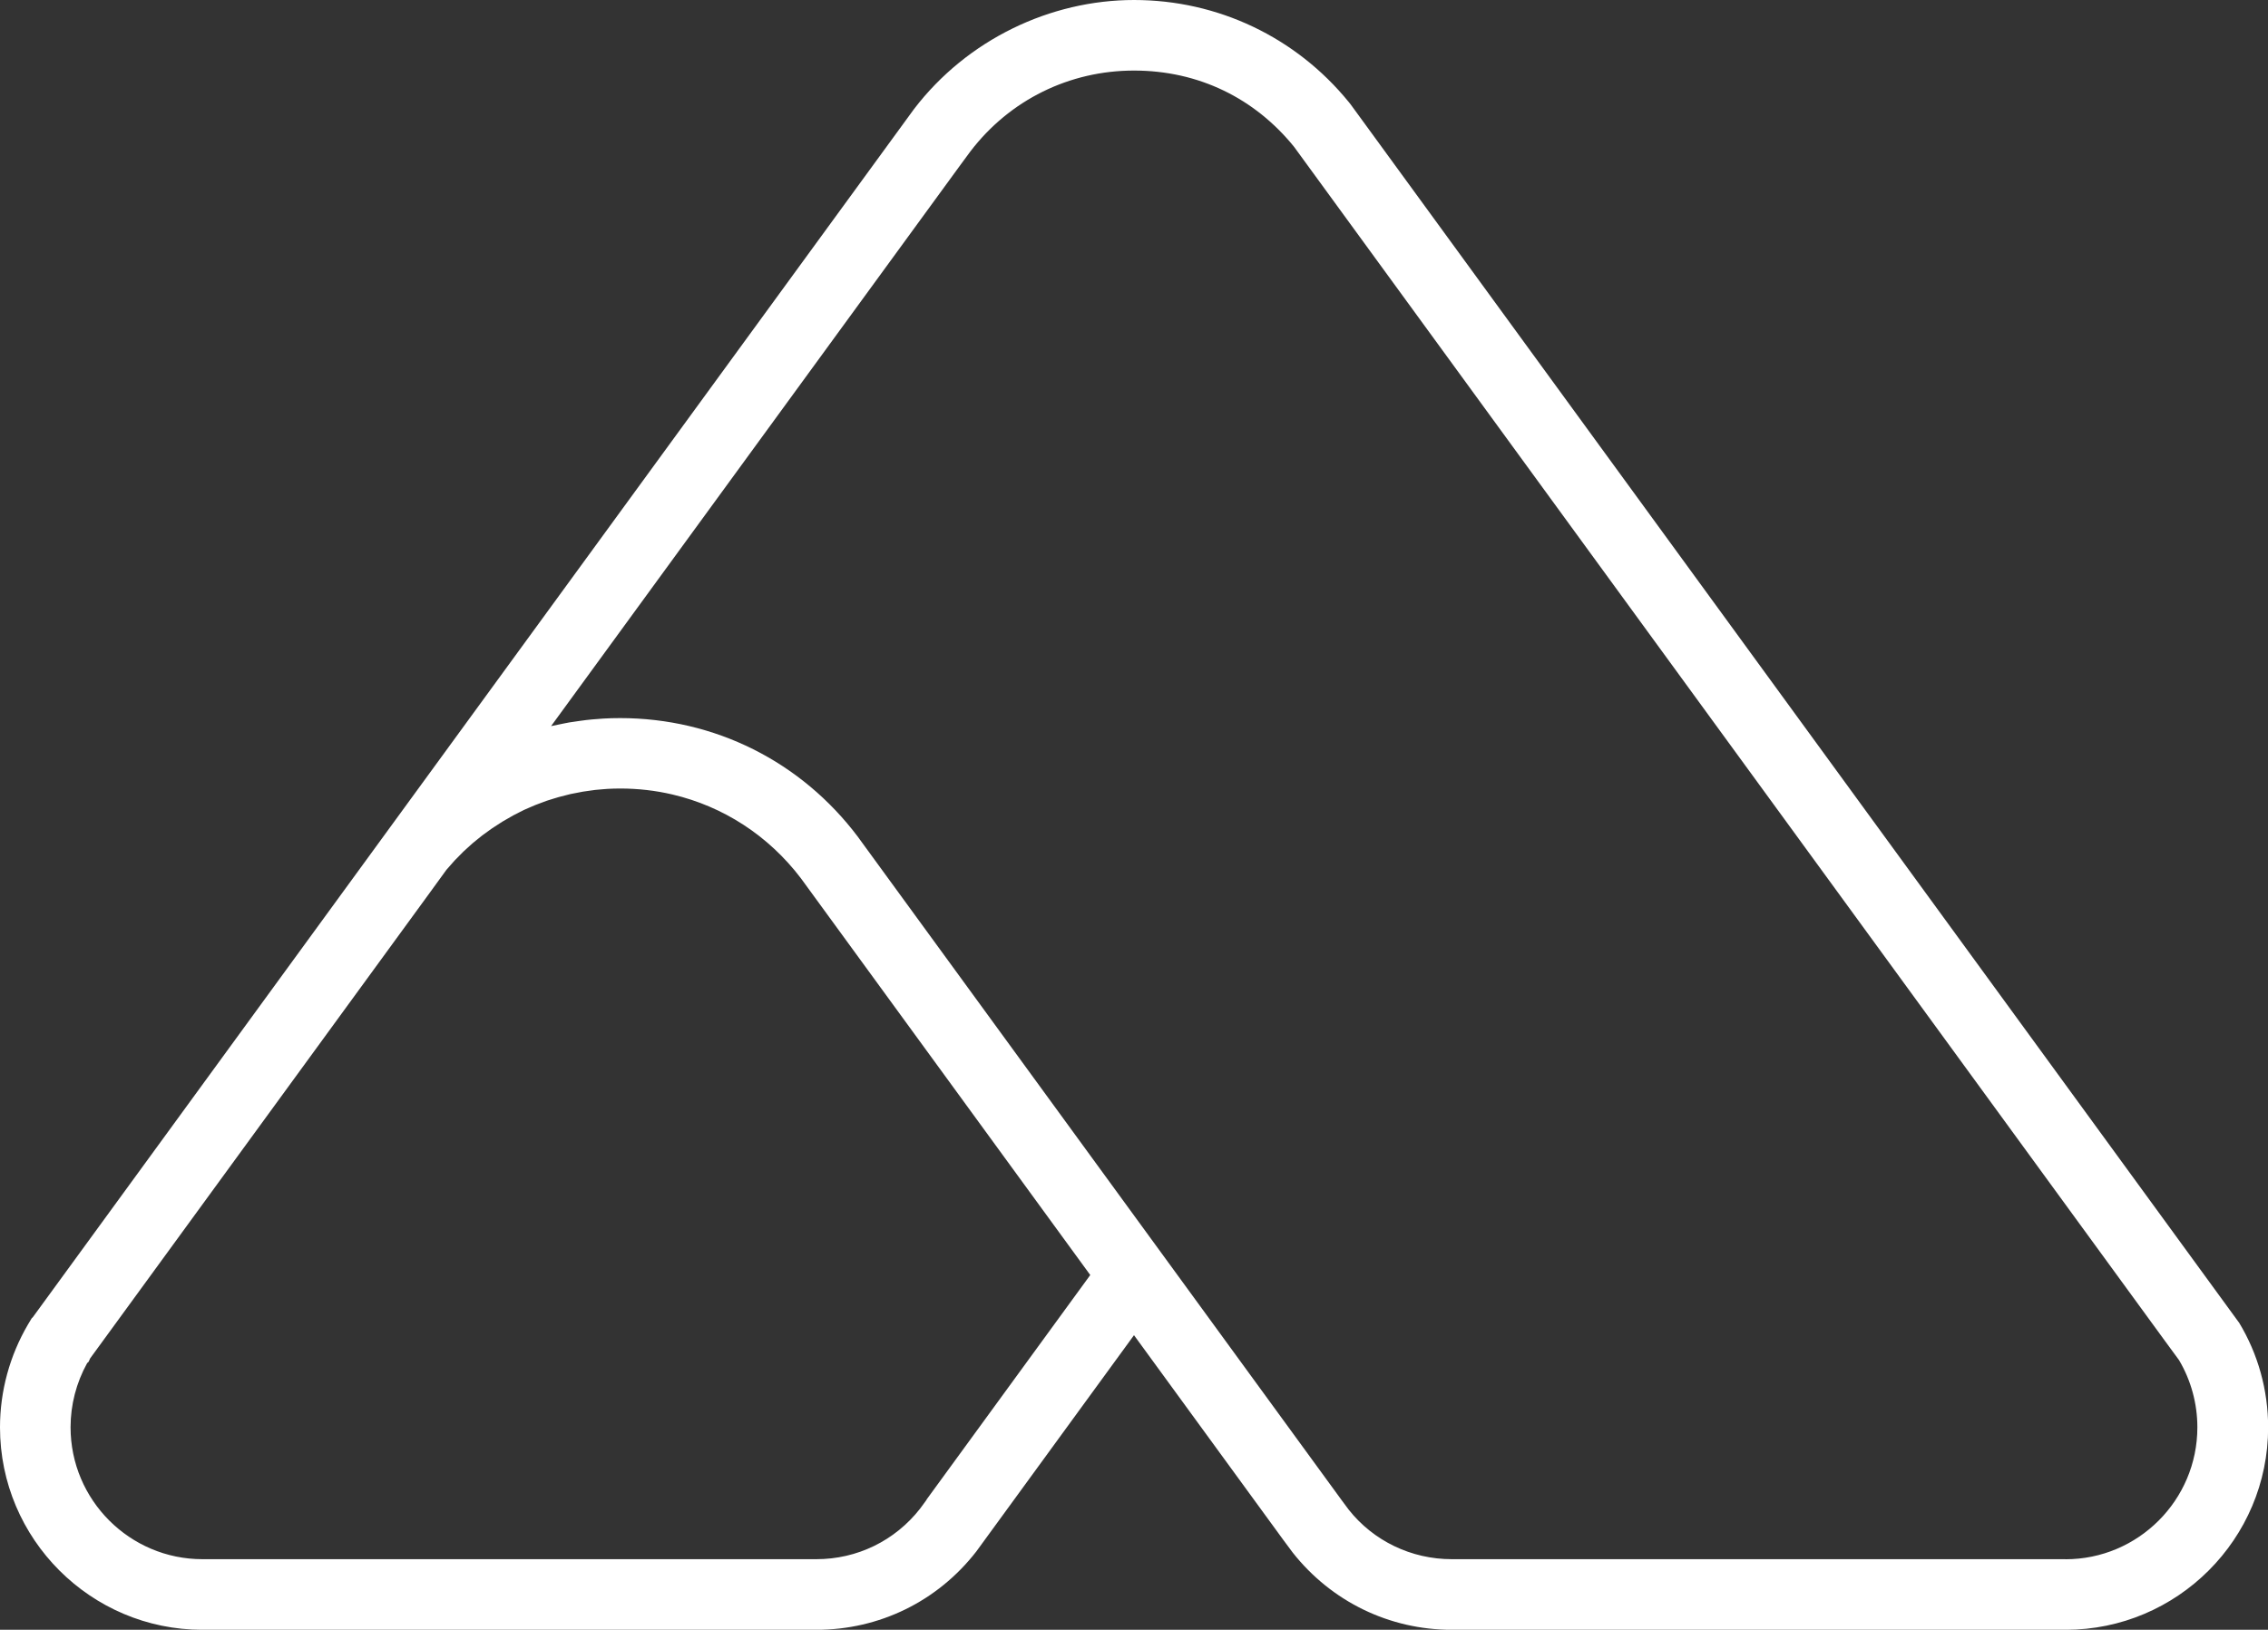 <?xml version="1.0" encoding="UTF-8"?>
<svg id="Layer_2" data-name="Layer 2" xmlns="http://www.w3.org/2000/svg" viewBox="0 0 325.58 233.99">
  <rect x="0" y="0" width="325.58" height="233.99" fill="#333333" stroke="none"/>
  <defs>
    <style>
      .cls-1 {
        fill: #fff;
      }
    </style>
  </defs>
  <g id="Layer_1-2" data-name="Layer 1">
    <path class="cls-1" d="M296.52,223.86h-88.11c-5.83,0-11.25-2.63-14.79-7.1l-.99-1.33-23.58-32.34h0s-45.67-62.63-45.67-62.63l-.2-.28c-8.16-10.86-20.61-17.08-34.16-17.08-.82,0-1.64.02-2.45.07-.26.02-.51.04-.77.06-.55.04-1.11.08-1.66.15-.3.03-.6.08-.9.12-.5.07-1.01.14-1.51.22-.31.05-.62.12-.93.18-.48.09-.96.19-1.44.3-.08.02-.17.03-.25.05l58.77-80.58,1.43-1.94c5.63-7.37,14.19-11.6,23.48-11.6s17.34,3.99,22.98,10.95l124.9,171.28,2.14,2.92c1.72,2.91,2.63,6.24,2.63,9.65,0,10.44-8.49,18.94-18.93,18.94M133.01,215.34l-.94,1.28c-3.61,4.6-9.03,7.24-14.88,7.24H29.06c-10.44,0-18.93-8.5-18.93-18.94,0-3.22.82-6.39,2.38-9.21l.21-.19.22-.49,48.46-66.45,2.68-3.69c.19-.23.39-.44.58-.66.2-.22.39-.45.59-.67.21-.23.43-.44.65-.66.2-.21.4-.42.61-.62.22-.21.45-.42.68-.62.21-.19.42-.39.64-.58.23-.2.47-.39.71-.58.22-.18.44-.37.67-.54.24-.19.49-.36.74-.54.23-.17.46-.34.7-.5.25-.17.51-.33.77-.5.24-.15.47-.31.71-.46.26-.16.53-.31.8-.46.24-.14.49-.29.73-.42.27-.14.55-.28.82-.42.25-.12.5-.26.75-.38.28-.13.56-.25.85-.37.26-.11.51-.23.77-.33.29-.12.59-.22.88-.33.26-.1.52-.2.78-.29.31-.11.62-.19.93-.29.25-.08.5-.16.76-.23.32-.09.65-.17.97-.25.25-.06.5-.13.75-.19.32-.07.65-.13.98-.19.26-.05.51-.11.77-.15.35-.06.7-.1,1.06-.15.24-.03.47-.07.71-.1.39-.04.77-.07,1.16-.1.21-.01.42-.04.63-.05.6-.03,1.2-.05,1.8-.05,2.57,0,5.09.29,7.51.86,7.28,1.71,13.77,5.89,18.44,12.04l41.53,56.95-23.51,32.25ZM321.38,189.84L195.92,17.77l-2.03-2.78-.27-.34c-7.58-9.31-18.8-14.65-30.82-14.65s-23.96,5.68-31.59,15.66L56.02,118.75h0S4.71,189.12,4.71,189.12l-.16.15-.51.85c-2.64,4.49-4.04,9.61-4.04,14.81,0,16.03,13.04,29.07,29.06,29.07h88.13c9.04,0,17.4-4.09,22.95-11.23l22.65-31.07,21.44,29.4,1.36,1.83c5.56,7.03,13.88,11.07,22.83,11.07h88.11c16.03,0,29.07-13.04,29.07-29.07,0-5.34-1.45-10.55-4.2-15.08"/>
  </g>
</svg>